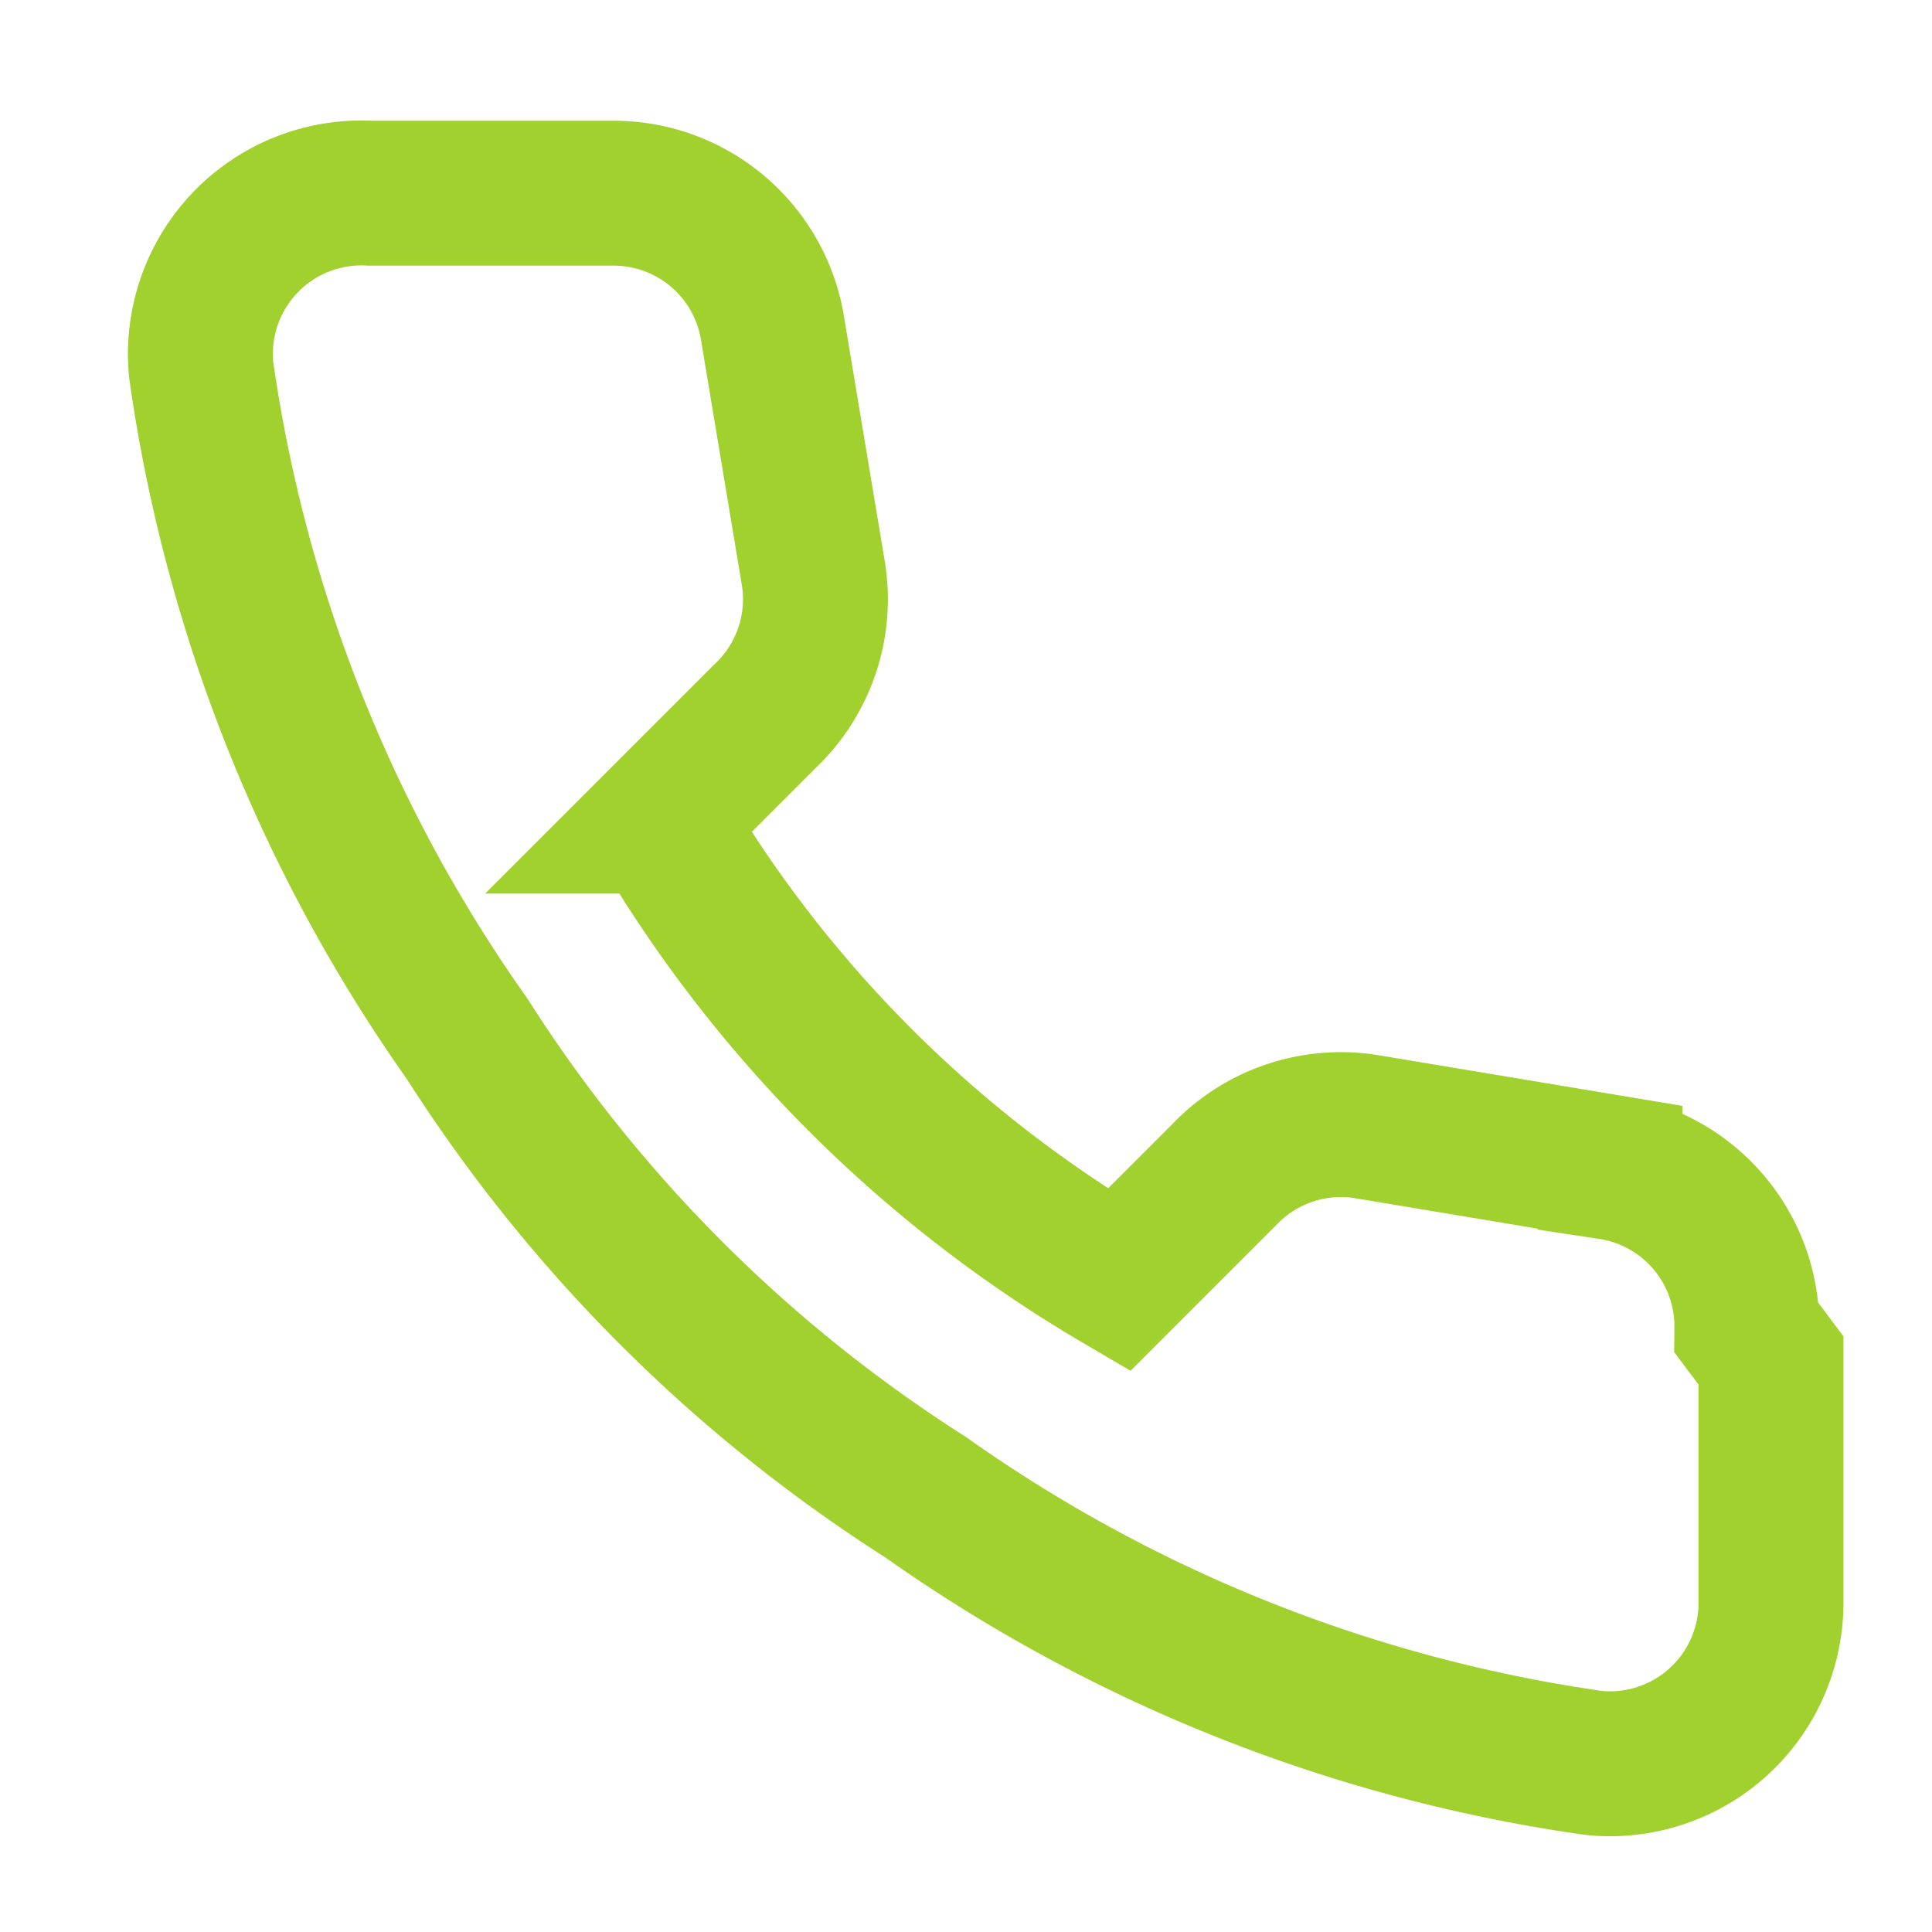 <svg xmlns="http://www.w3.org/2000/svg" viewBox="0 0 24 24">
	   <path d="M22 16.9v3a2 2 0 0 1-2.2 2 19 19 0 0 1-8.3-3.3 18.6 18.6 0 0 1-5.7-5.7A19 19 0 0 1 2.5 4.6 2 2 0 0 1 4.6 2.4h3a2 2 0 0 1 2 1.7l.5 3a2 2 0 0 1-.6 1.8l-1.3 1.3a16 16 0 0 0 5.7 5.7l1.3-1.3a2 2 0 0 1 1.8-.6l3 .5a2 2 0 0 1 1.7 2z" fill="none" stroke="#a0d12e" stroke-width="1.8"/>
</svg>